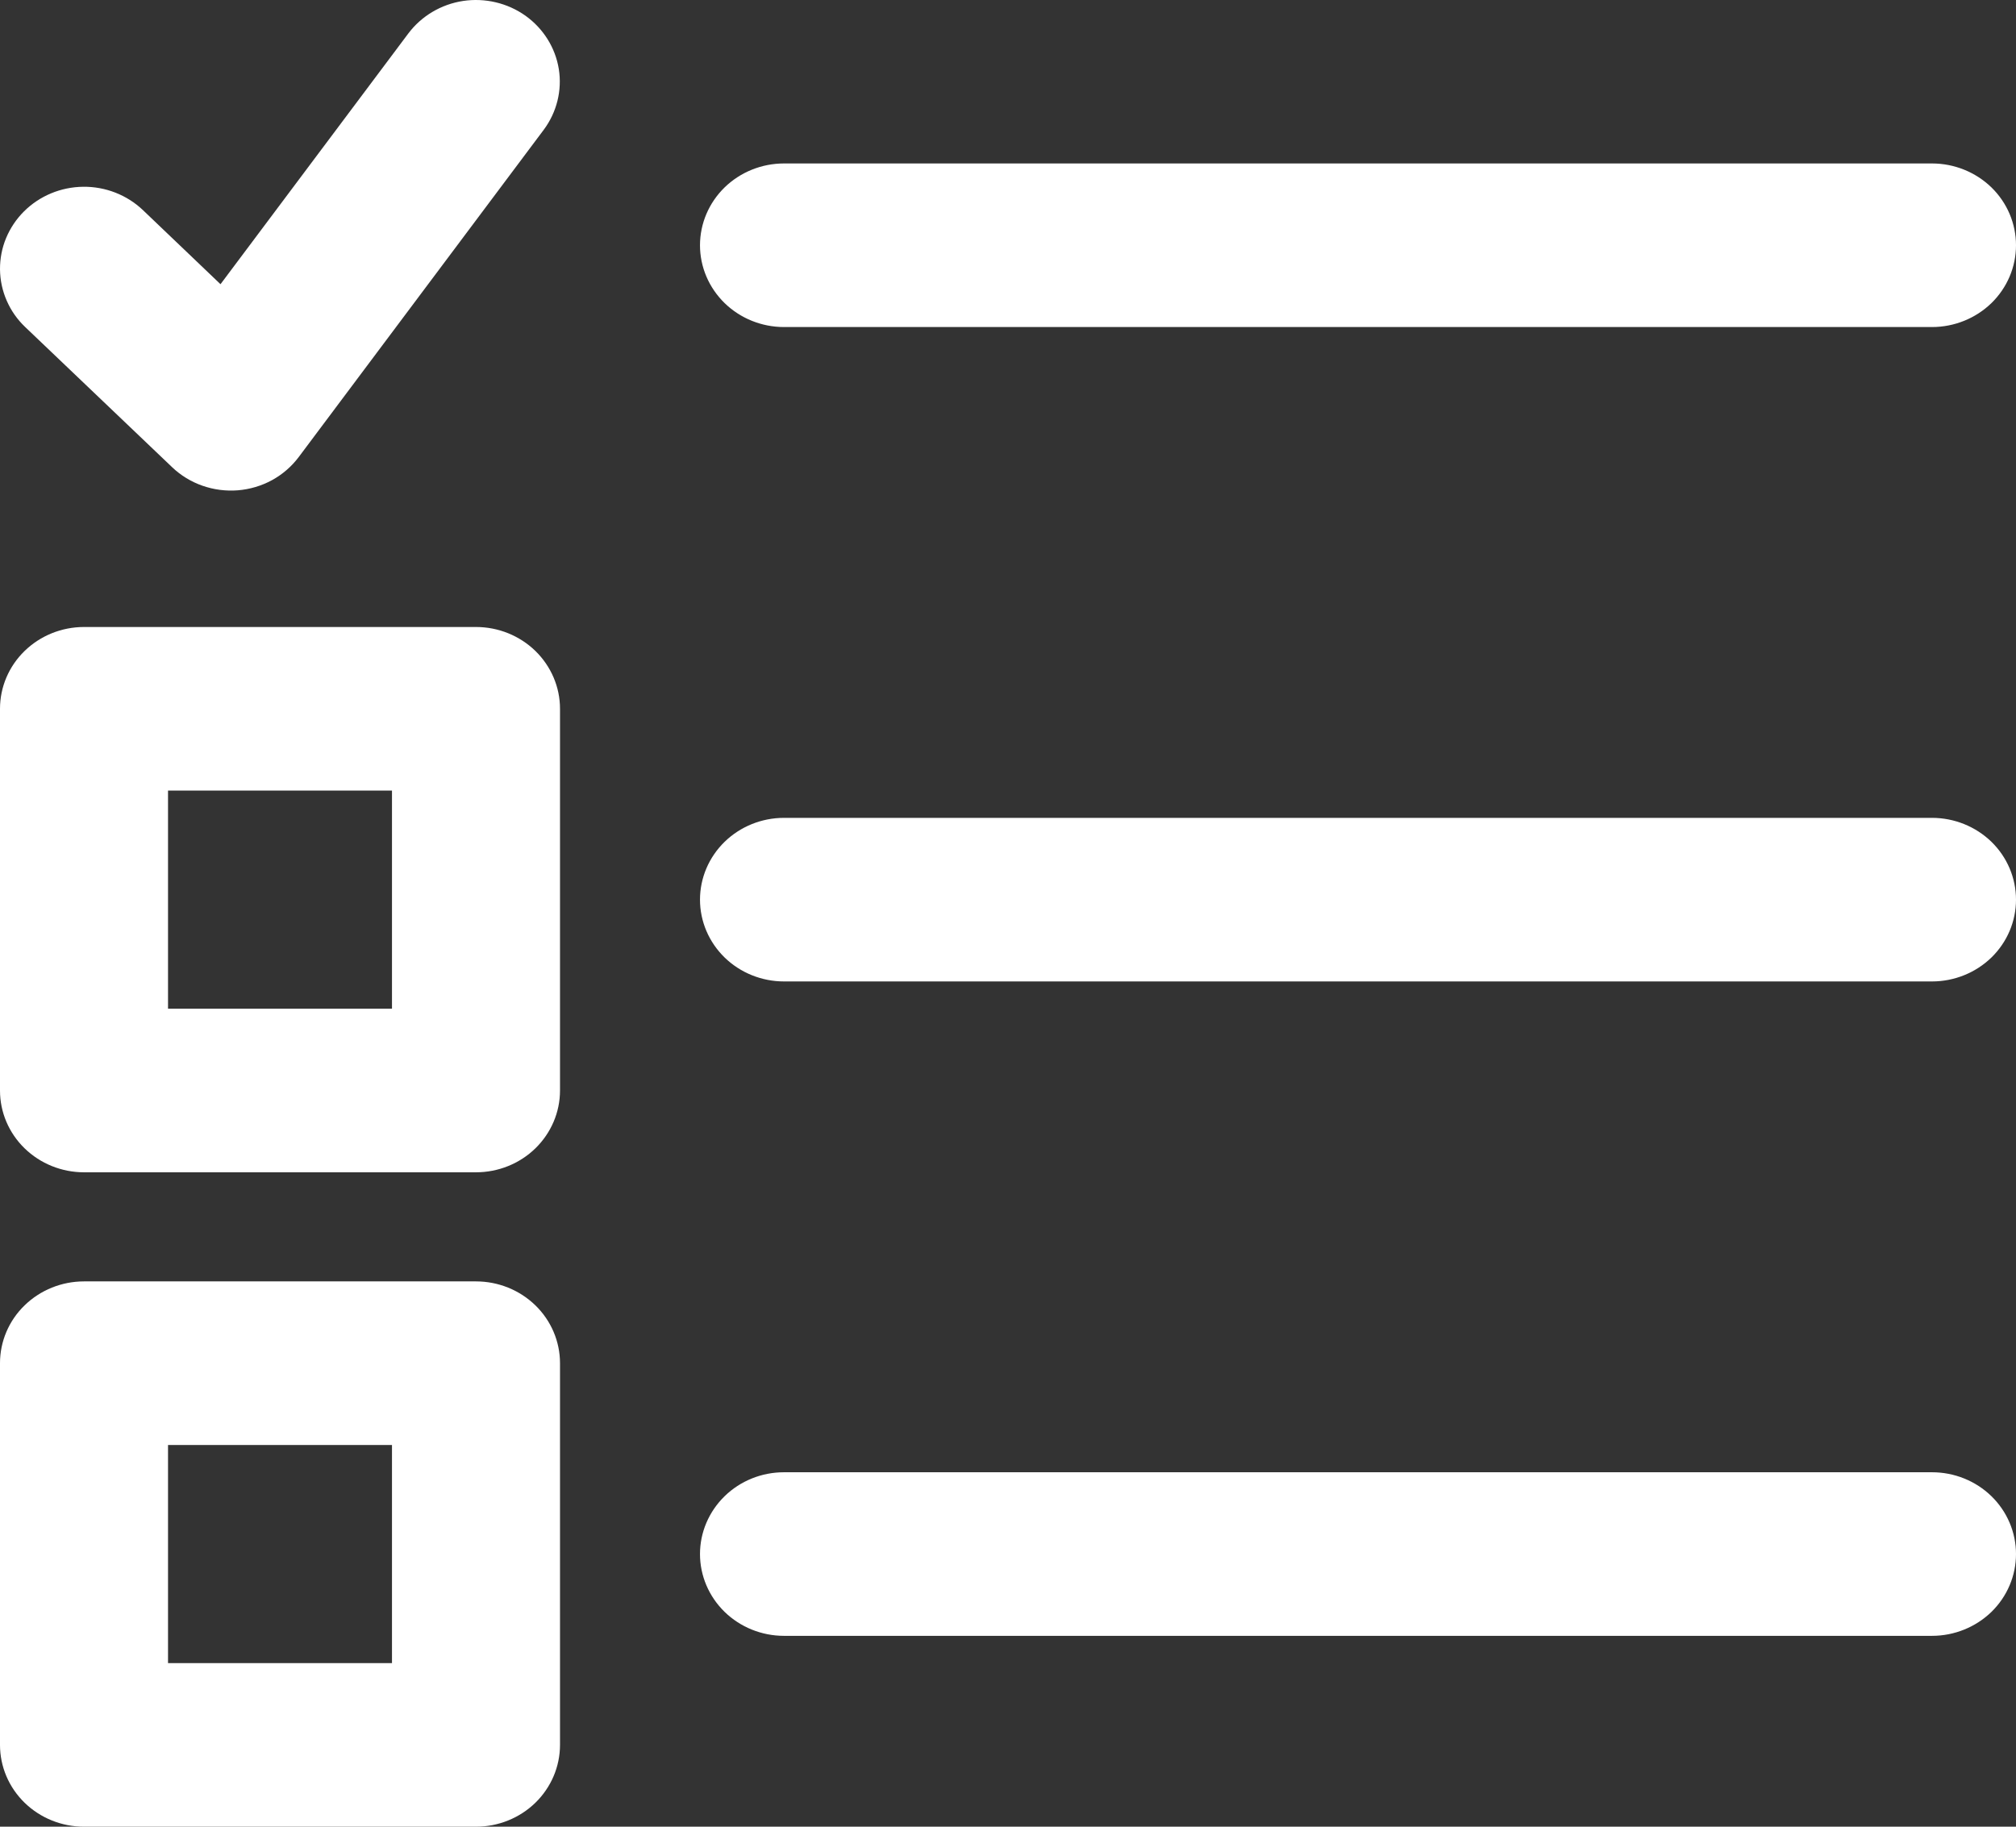 <svg width="32" height="29" viewBox="0 0 32 29" fill="none" xmlns="http://www.w3.org/2000/svg">
<rect x="0" y="0" width="32" height="29" fill="#333333" stroke="none"/>
<path d="M7.351 0.015C7.002 0.068 6.688 0.255 6.48 0.533L3.5 4.512L2.267 3.334C2.014 3.094 1.673 2.961 1.32 2.965C0.967 2.969 0.629 3.109 0.382 3.355C0.259 3.477 0.163 3.621 0.097 3.779C0.031 3.937 -0.001 4.107 0 4.277C0.002 4.448 0.038 4.617 0.107 4.774C0.175 4.931 0.275 5.073 0.4 5.192L2.732 7.417C2.869 7.548 3.033 7.648 3.213 7.711C3.393 7.774 3.585 7.799 3.776 7.784C3.967 7.768 4.152 7.713 4.319 7.622C4.486 7.53 4.63 7.405 4.743 7.254L8.631 2.06C8.838 1.782 8.924 1.435 8.87 1.096C8.815 0.756 8.624 0.452 8.34 0.249C8.055 0.047 7.699 -0.037 7.351 0.015ZM12.444 2.595C12.091 2.595 11.752 2.732 11.502 2.975C11.252 3.219 11.111 3.549 11.111 3.894C11.111 4.238 11.252 4.568 11.502 4.812C11.752 5.055 12.091 5.192 12.444 5.192H30.667C31.02 5.192 31.359 5.055 31.61 4.812C31.86 4.568 32 4.238 32 3.894C32 3.549 31.86 3.219 31.61 2.975C31.359 2.732 31.02 2.595 30.667 2.595H12.444ZM1.333 9.954C0.98 9.954 0.641 10.091 0.391 10.334C0.14 10.578 0 10.908 0 11.252V17.313C0 17.657 0.14 17.987 0.391 18.231C0.641 18.474 0.98 18.611 1.333 18.611H7.556C7.909 18.611 8.248 18.474 8.498 18.231C8.748 17.987 8.889 17.657 8.889 17.313V11.252C8.889 10.908 8.748 10.578 8.498 10.334C8.248 10.091 7.909 9.954 7.556 9.954H1.333ZM2.667 12.551H6.222V16.014H2.667V12.551ZM12.444 12.984C12.091 12.984 11.752 13.121 11.502 13.364C11.252 13.608 11.111 13.938 11.111 14.283C11.111 14.627 11.252 14.957 11.502 15.201C11.752 15.444 12.091 15.581 12.444 15.581H30.667C31.02 15.581 31.359 15.444 31.61 15.201C31.86 14.957 32 14.627 32 14.283C32 13.938 31.86 13.608 31.61 13.364C31.359 13.121 31.02 12.984 30.667 12.984H12.444ZM1.333 20.343C0.98 20.343 0.641 20.48 0.391 20.723C0.14 20.966 0 21.297 0 21.641V27.701C0 28.046 0.14 28.376 0.391 28.62C0.641 28.863 0.98 29 1.333 29H7.556C7.909 29 8.248 28.863 8.498 28.62C8.748 28.376 8.889 28.046 8.889 27.701V21.641C8.889 21.297 8.748 20.966 8.498 20.723C8.248 20.48 7.909 20.343 7.556 20.343H1.333ZM2.667 22.94H6.222V26.403H2.667V22.94ZM12.444 23.373C12.091 23.373 11.752 23.509 11.502 23.753C11.252 23.997 11.111 24.327 11.111 24.671C11.111 25.016 11.252 25.346 11.502 25.59C11.752 25.833 12.091 25.97 12.444 25.97H30.667C31.02 25.97 31.359 25.833 31.61 25.59C31.86 25.346 32 25.016 32 24.671C32 24.327 31.86 23.997 31.61 23.753C31.359 23.509 31.02 23.373 30.667 23.373H12.444Z" fill="white"/>
</svg>
